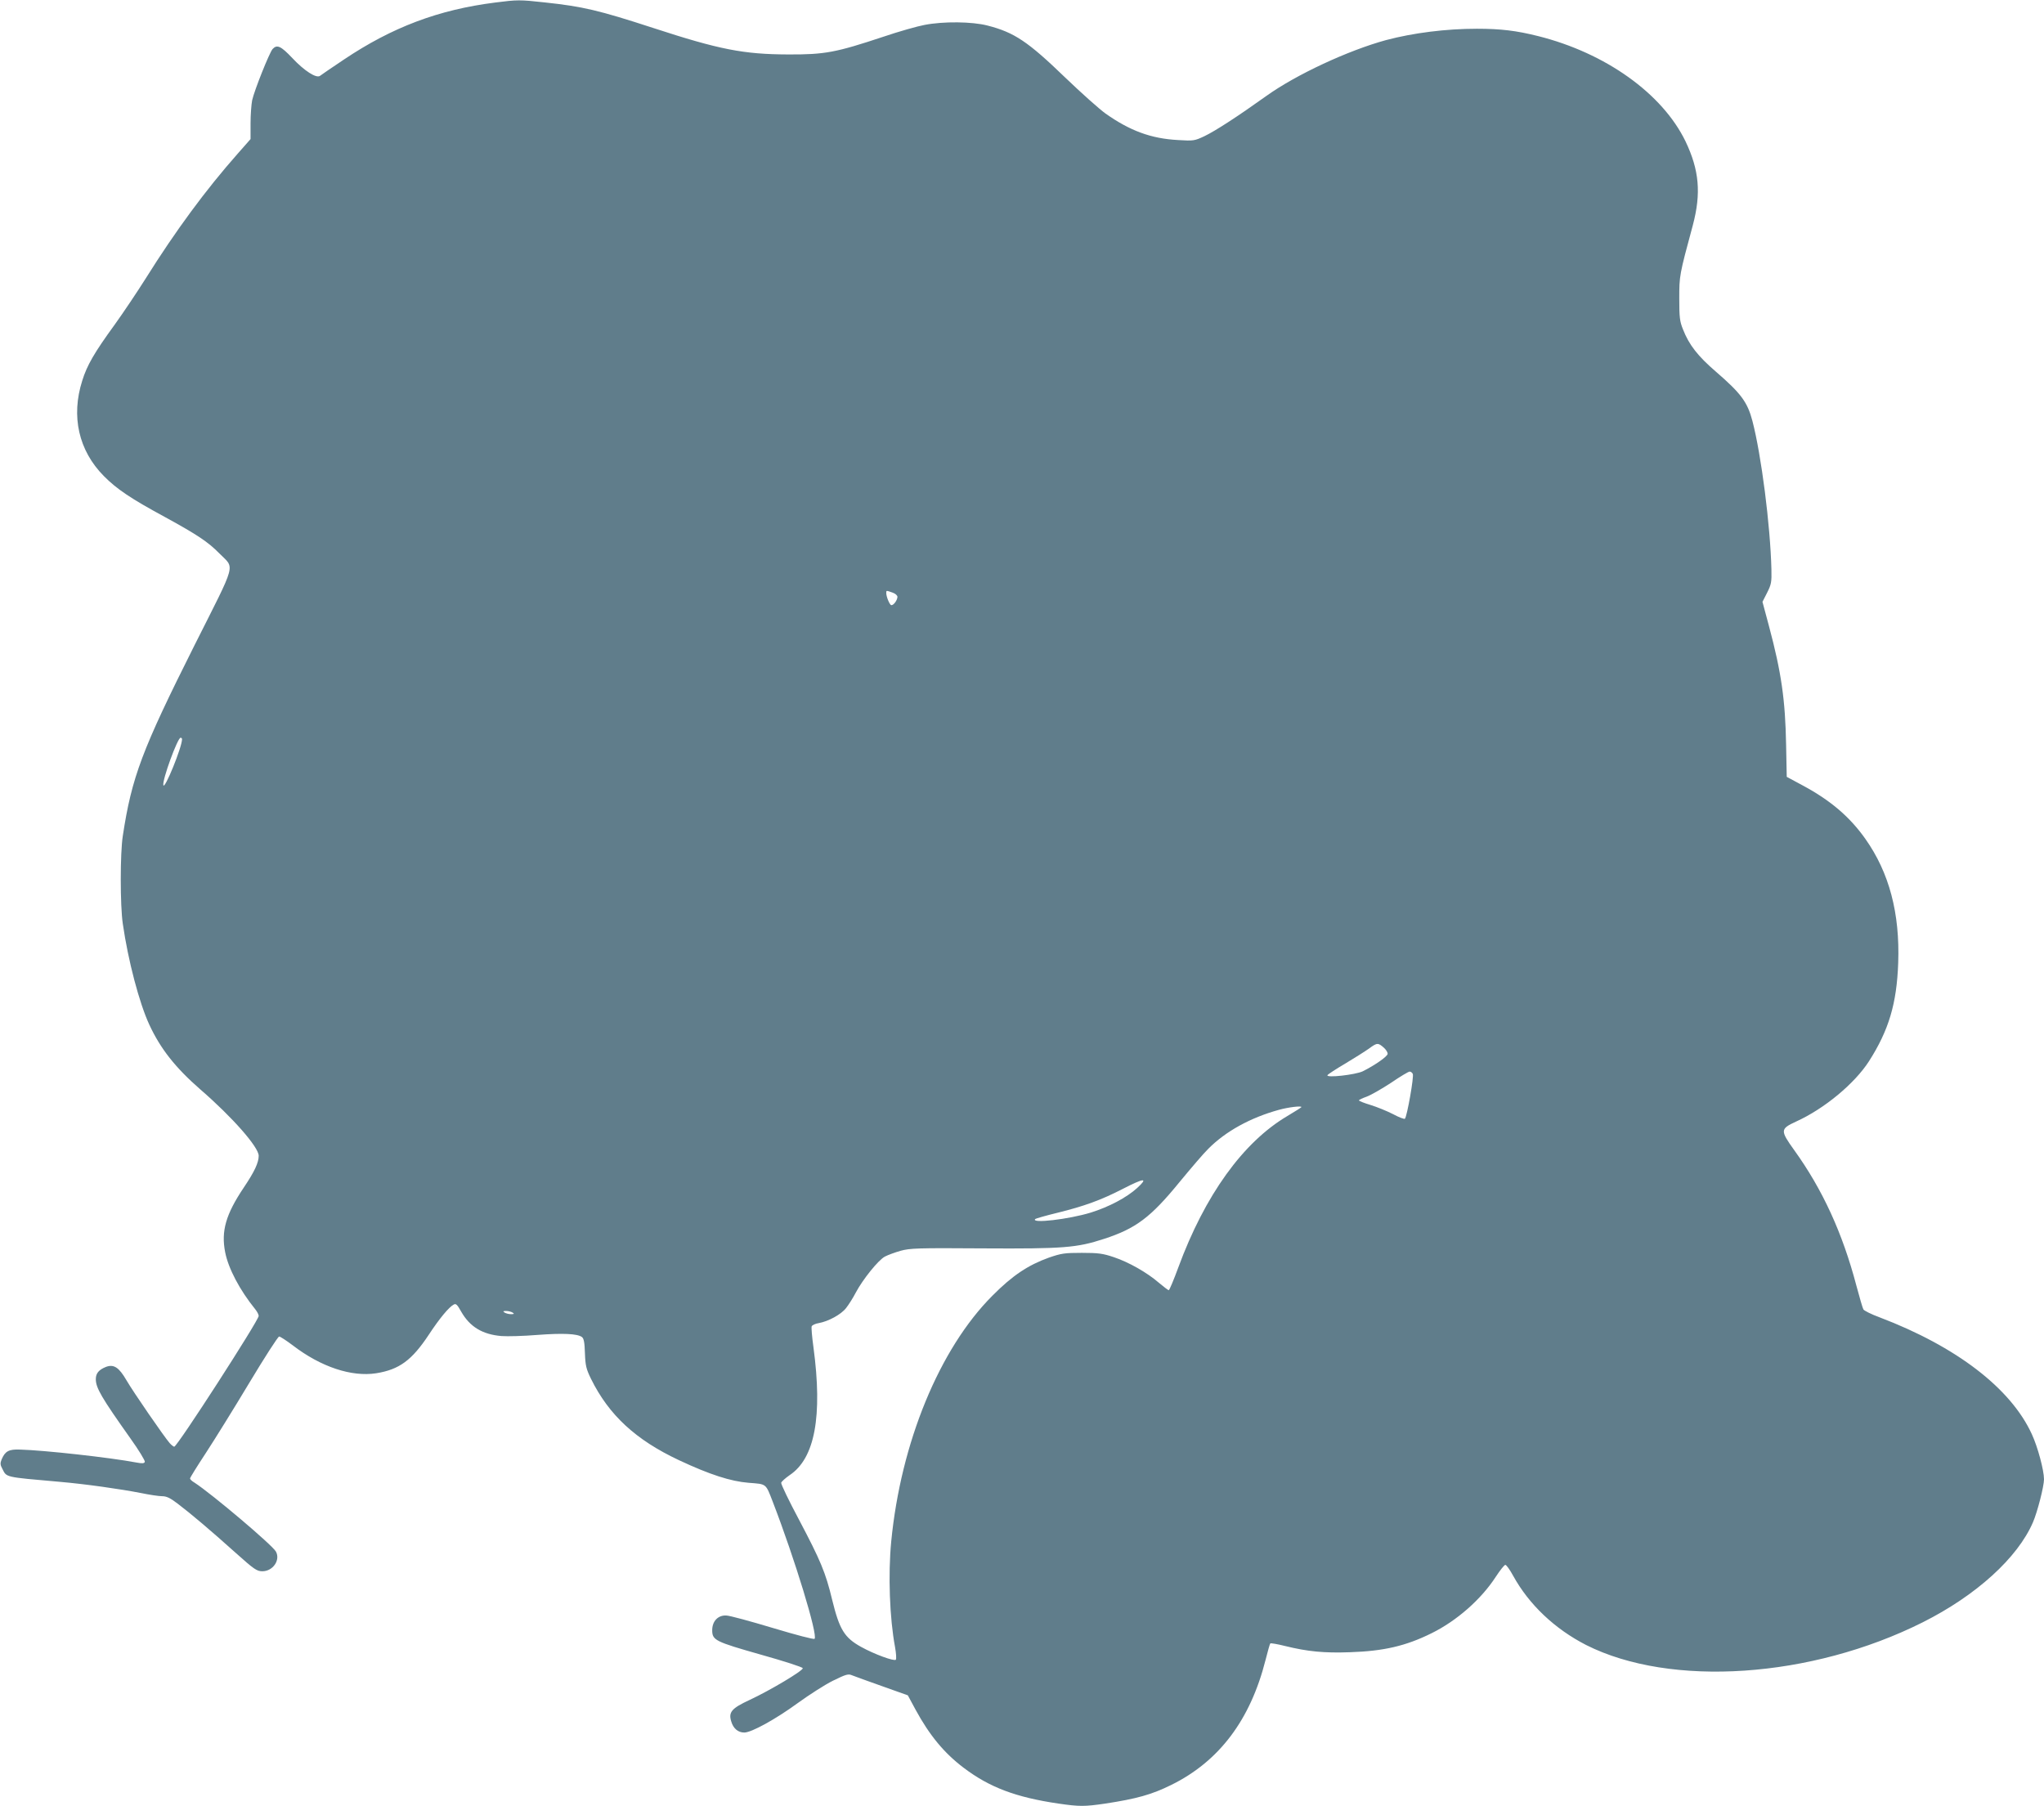 <?xml version="1.0" standalone="no"?>
<!DOCTYPE svg PUBLIC "-//W3C//DTD SVG 20010904//EN"
 "http://www.w3.org/TR/2001/REC-SVG-20010904/DTD/svg10.dtd">
<svg version="1.0" xmlns="http://www.w3.org/2000/svg"
 width="1280pt" height="1131pt" viewBox="0 0 1280 1131"
 preserveAspectRatio="xMidYMid meet">
<g transform="translate(0,1131) scale(0.1,-0.1)"
fill="#607d8b" stroke="none">
<path d="M3100 11294 c-355 -45 -645 -155 -945 -356 -76 -51 -144 -97 -151
-103 -23 -17 -98 31 -173 111 -72 76 -96 87 -124 57 -20 -23 -114 -258 -128
-321 -5 -26 -10 -91 -10 -145 l0 -98 -81 -92 c-199 -225 -389 -483 -575 -780
-53 -84 -140 -214 -194 -289 -128 -176 -174 -255 -204 -352 -71 -223 -23 -437
135 -597 81 -82 169 -141 383 -257 203 -111 270 -156 340 -227 98 -100 114
-41 -156 -578 -328 -654 -392 -823 -448 -1192 -17 -107 -17 -437 0 -550 33
-230 103 -496 166 -632 70 -151 163 -269 320 -406 201 -174 365 -361 365 -415
0 -43 -26 -99 -94 -200 -112 -167 -142 -272 -116 -404 20 -102 91 -237 189
-358 11 -14 21 -32 21 -41 0 -28 -510 -819 -529 -819 -4 0 -17 10 -28 22 -35
40 -228 320 -271 394 -47 81 -79 102 -128 84 -45 -18 -64 -40 -64 -77 0 -55
36 -116 216 -370 53 -74 93 -140 91 -148 -4 -10 -16 -11 -53 -4 -163 31 -578
77 -728 81 -71 3 -94 -10 -116 -62 -9 -22 -9 -34 4 -57 29 -56 8 -52 361 -83
161 -14 379 -45 507 -70 53 -11 113 -20 133 -20 28 0 51 -11 98 -47 83 -63
205 -166 362 -307 117 -105 134 -116 168 -116 66 0 114 70 85 123 -20 39 -402
362 -510 432 -16 9 -28 21 -28 26 0 5 44 76 98 158 53 81 176 279 272 439 96
160 181 292 188 292 7 0 45 -25 85 -55 177 -136 369 -199 523 -175 144 23 223
81 329 241 67 102 126 173 156 189 14 8 22 1 47 -44 54 -95 133 -143 252 -153
38 -3 139 0 225 7 159 12 250 8 279 -13 12 -9 17 -33 19 -102 3 -79 8 -98 38
-160 112 -227 280 -382 550 -509 194 -91 325 -133 437 -142 114 -9 106 -2 152
-121 137 -355 283 -834 261 -856 -5 -5 -112 23 -262 68 -140 42 -271 78 -292
78 -51 2 -87 -36 -87 -92 0 -63 19 -72 304 -153 143 -40 261 -78 263 -85 5
-14 -204 -139 -333 -199 -112 -52 -133 -76 -115 -134 13 -45 43 -70 82 -70 45
0 197 84 334 184 72 52 171 116 222 141 82 40 95 44 120 33 15 -6 100 -37 188
-68 l160 -57 48 -89 c88 -162 180 -273 302 -365 161 -122 327 -185 594 -224
131 -19 162 -19 292 0 196 30 291 56 414 117 300 148 495 407 590 782 14 55
27 102 30 104 3 3 44 -4 92 -16 142 -35 245 -45 408 -39 210 7 349 39 510 119
158 78 310 212 401 352 27 41 54 76 61 76 6 0 28 -30 48 -67 100 -182 261
-334 458 -435 530 -267 1409 -208 2107 142 335 168 595 404 691 627 28 65 69
225 69 269 0 56 -39 202 -76 282 -131 287 -472 549 -953 732 -52 19 -98 42
-102 50 -5 8 -24 75 -44 149 -87 330 -212 602 -389 848 -89 124 -88 133 11
179 177 80 367 238 457 378 124 194 174 361 183 616 11 311 -56 565 -206 777
-97 137 -216 239 -388 332 l-104 56 -4 200 c-5 282 -30 455 -107 743 l-41 153
29 57 c26 52 29 65 27 147 -7 276 -63 714 -119 929 -31 118 -72 173 -227 307
-114 98 -170 169 -208 267 -20 49 -23 75 -23 192 0 143 0 146 85 460 53 200
40 345 -46 525 -145 299 -500 553 -923 659 -136 34 -233 46 -383 46 -195 0
-399 -26 -569 -71 -238 -65 -563 -216 -750 -350 -179 -128 -319 -219 -388
-252 -62 -29 -68 -30 -165 -24 -169 9 -301 58 -454 166 -39 28 -152 129 -251
224 -235 227 -320 284 -488 327 -96 25 -276 27 -394 4 -44 -8 -161 -41 -258
-74 -298 -99 -367 -112 -596 -111 -279 1 -430 30 -846 166 -341 111 -438 134
-680 160 -156 17 -169 17 -310 -1z m2489 -3695 c18 -6 31 -18 31 -27 -1 -21
-23 -52 -38 -52 -10 0 -32 52 -32 76 0 17 -1 17 39 3z m-4449 -918 c0 -50
-110 -320 -117 -288 -8 31 89 297 108 297 5 0 9 -4 9 -9z m7528 -1934 c12 -11
22 -28 22 -36 0 -16 -78 -71 -156 -110 -46 -22 -233 -43 -221 -24 4 6 53 38
109 71 57 34 125 77 152 96 50 37 56 37 94 3z m179 -162 c9 -15 -36 -267 -49
-281 -4 -4 -38 9 -75 29 -37 19 -101 45 -140 57 -40 12 -73 25 -73 29 0 3 22
14 48 23 27 10 95 49 153 87 57 39 109 70 116 70 7 1 16 -6 20 -14z m-697
-208 c0 -2 -39 -27 -88 -56 -278 -164 -517 -497 -683 -948 -29 -79 -56 -143
-60 -143 -4 0 -31 21 -61 46 -75 65 -190 130 -283 161 -68 23 -97 27 -200 27
-109 0 -128 -3 -207 -30 -130 -47 -227 -111 -353 -238 -332 -332 -574 -921
-634 -1540 -20 -207 -10 -480 24 -661 7 -39 9 -74 5 -79 -11 -11 -136 35 -217
80 -105 58 -136 108 -182 296 -41 171 -73 246 -207 500 -64 120 -114 224 -112
232 2 8 26 29 53 48 158 105 207 369 149 801 -9 65 -14 124 -11 131 3 7 23 17
44 20 61 11 140 54 171 94 16 20 44 64 61 97 44 83 143 206 183 226 19 10 63
26 98 36 59 16 104 18 517 15 502 -3 587 4 755 59 201 65 294 135 475 357 71
86 151 180 180 208 108 109 264 195 443 244 58 16 140 26 140 17z m-1029 -507
c-66 -60 -178 -119 -291 -154 -137 -42 -377 -70 -347 -40 3 3 65 21 139 39
167 41 274 80 408 149 136 70 163 72 91 6z m-3911 -780 c12 -8 10 -10 -10 -10
-14 0 -32 5 -40 10 -12 8 -10 10 10 10 14 0 32 -5 40 -10z"/>
</g>
</svg>
